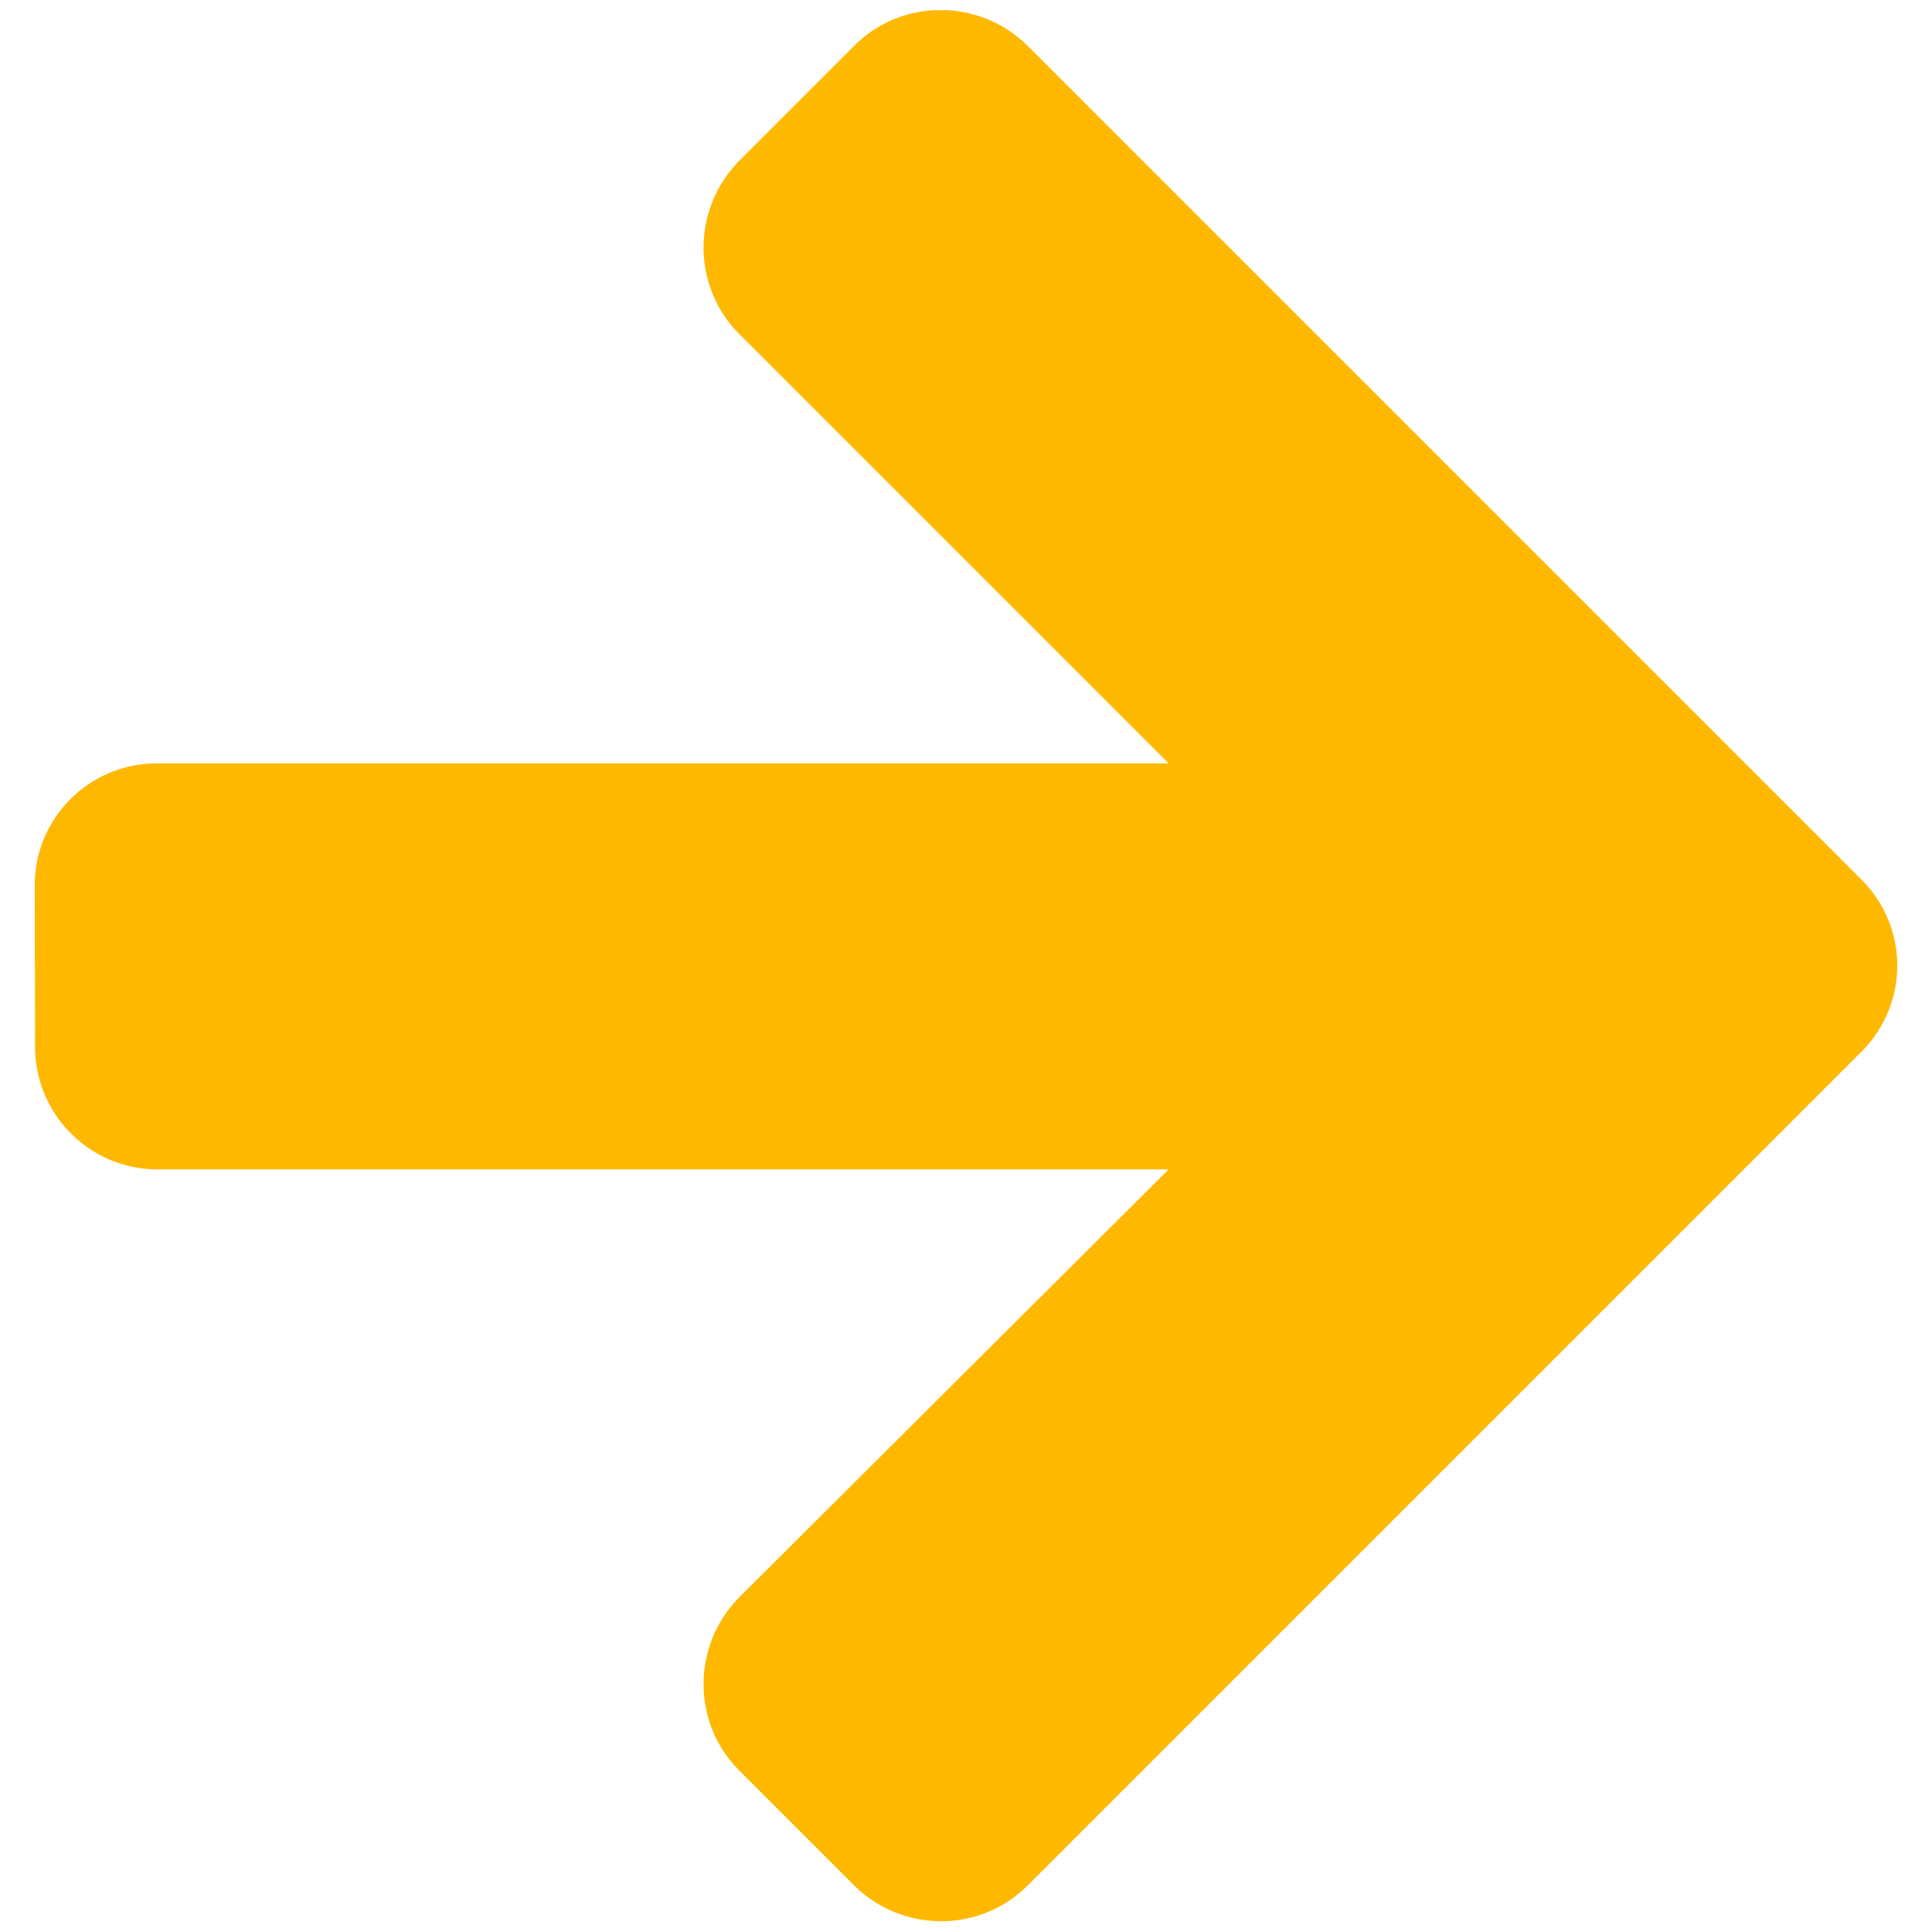 <?xml version="1.0" encoding="utf-8"?>
<!-- Generator: Adobe Illustrator 25.4.1, SVG Export Plug-In . SVG Version: 6.00 Build 0)  -->
<svg version="1.1" id="Слой_1" xmlns="http://www.w3.org/2000/svg" xmlns:xlink="http://www.w3.org/1999/xlink" x="0px" y="0px"
	 viewBox="0 0 512 512" style="enable-background:new 0 0 512 512;" xml:space="preserve">
<style type="text/css">
	.st0{clip-path:url(#SVGID_00000173849431551047473690000006563815183702782650_);}
	.st1{fill:#FFB800;}
</style>
<g>
	<defs>
		<rect id="SVGID_1_" x="2.7" y="2.7" width="506.6" height="506.6"/>
	</defs>
	<clipPath id="SVGID_00000183242502415563574590000005885869327534971271_">
		<use xlink:href="#SVGID_1_"  style="overflow:visible;"/>
	</clipPath>
	<g style="clip-path:url(#SVGID_00000183242502415563574590000005885869327534971271_);">
		<path class="st1" d="M9.2,234.6c0-17.8,14.4-32.3,32.4-32.3h268.1L195.9,88.5c-12.6-12.6-12.6-33.1,0-45.9l30.5-30.5
			c12.6-12.6,33.1-12.6,45.9,0l221,221c6.3,6.3,9.5,14.5,9.5,22.8c0,8.2-3.2,16.6-9.5,22.8l-221,221c-12.6,12.6-33.1,12.6-45.9,0
			l-30.5-30.5c-12.6-12.6-12.6-33.1,0-45.9l113.8-113.4h-268c-17.8,0-32.4-14.5-32.4-32.4L9.2,234.6z"/>
	</g>
</g>
</svg>

